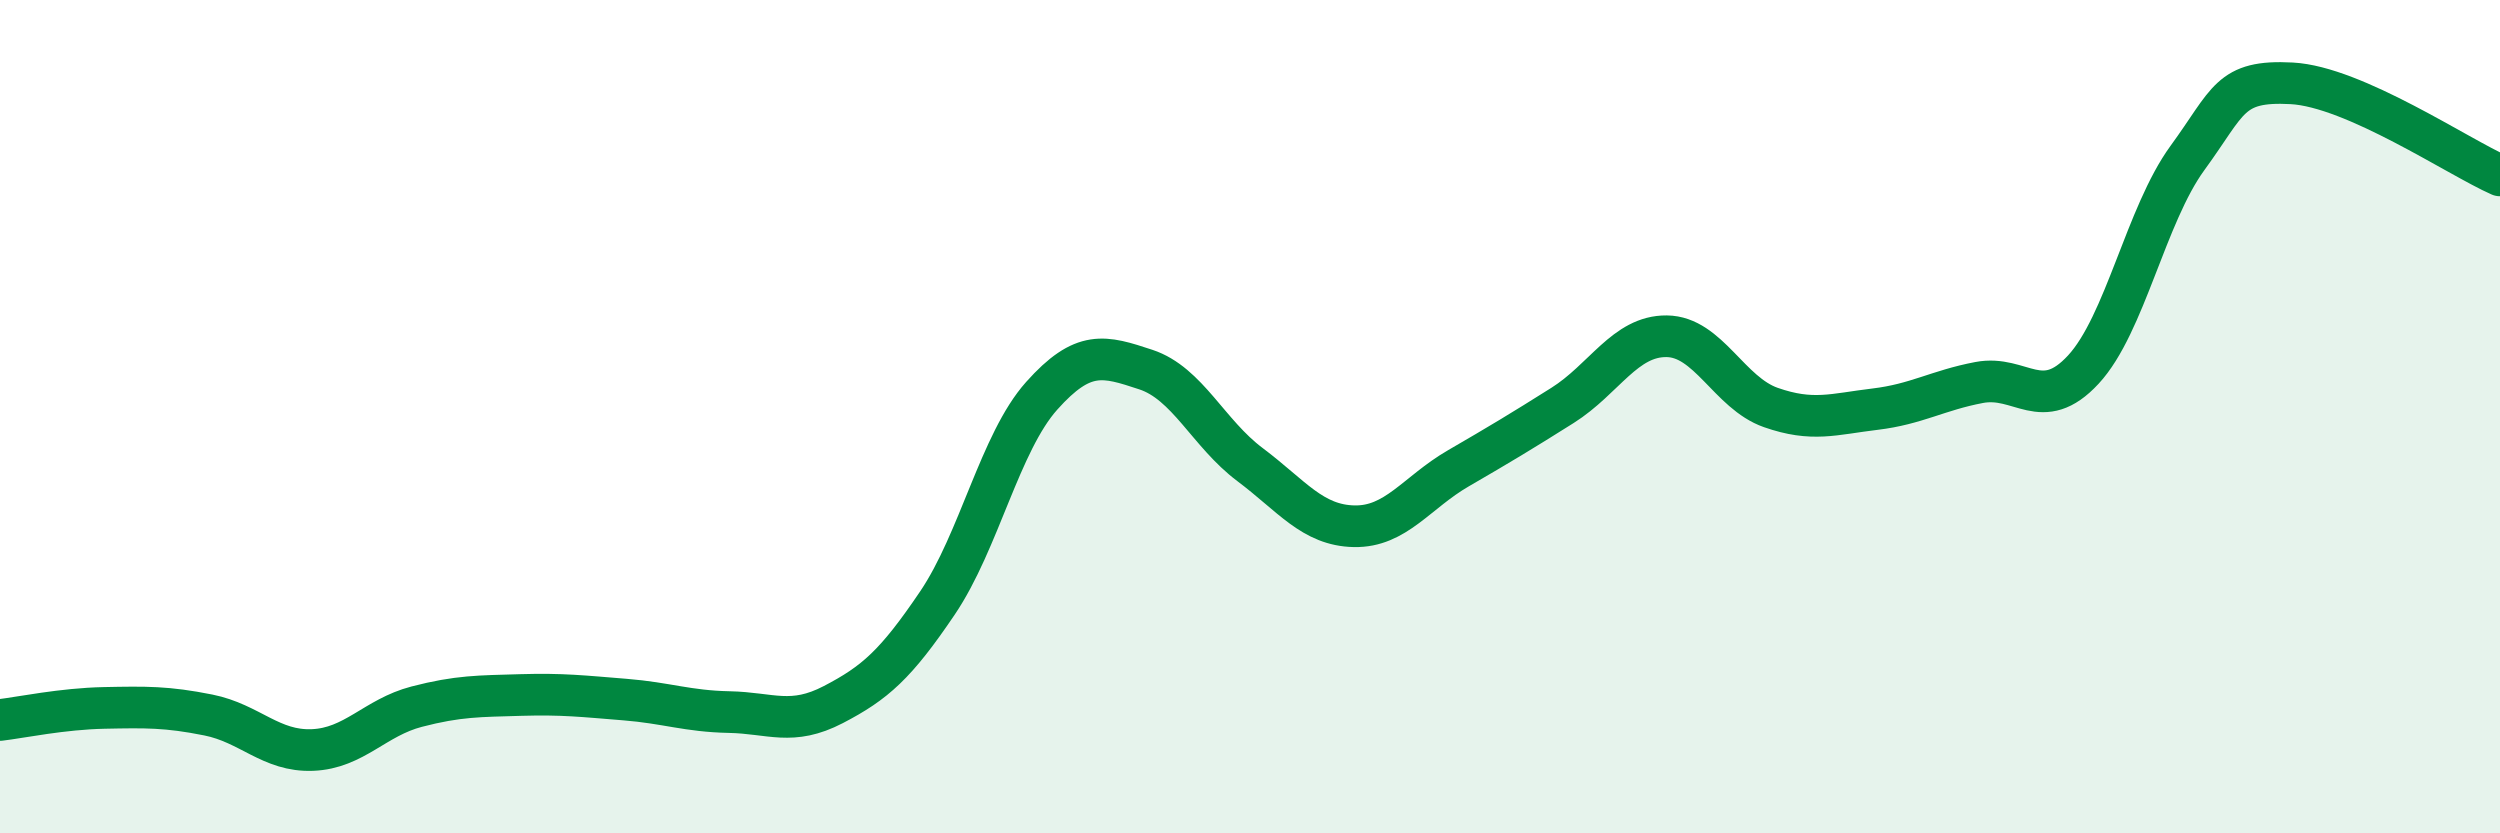 
    <svg width="60" height="20" viewBox="0 0 60 20" xmlns="http://www.w3.org/2000/svg">
      <path
        d="M 0,17.28 C 0.5,17.22 1.5,17.01 2.5,16.99 C 3.5,16.97 4,16.96 5,17.16 C 6,17.36 6.5,18.04 7.5,18 C 8.5,17.96 9,17.22 10,16.96 C 11,16.7 11.5,16.71 12.5,16.68 C 13.5,16.65 14,16.71 15,16.79 C 16,16.87 16.5,17.07 17.5,17.09 C 18.5,17.11 19,17.43 20,16.91 C 21,16.39 21.5,15.95 22.5,14.47 C 23.5,12.99 24,10.62 25,9.5 C 26,8.38 26.5,8.54 27.5,8.87 C 28.5,9.2 29,10.4 30,11.15 C 31,11.9 31.5,12.61 32.5,12.63 C 33.5,12.65 34,11.82 35,11.24 C 36,10.66 36.5,10.36 37.5,9.73 C 38.5,9.1 39,8.06 40,8.07 C 41,8.08 41.5,9.43 42.5,9.78 C 43.5,10.13 44,9.94 45,9.82 C 46,9.7 46.5,9.37 47.5,9.18 C 48.5,8.99 49,9.95 50,8.87 C 51,7.79 51.5,5.16 52.5,3.79 C 53.5,2.42 53.5,1.92 55,2 C 56.5,2.08 59,3.77 60,4.21L60 20L0 20Z"
        fill="#008740"
        opacity="0.1"
        stroke-linecap="round"
        stroke-linejoin="round"
      />
      <path
        d="M 0,17.28 C 0.5,17.22 1.5,17.01 2.5,16.99 C 3.5,16.97 4,16.96 5,17.16 C 6,17.36 6.5,18.04 7.5,18 C 8.5,17.96 9,17.22 10,16.96 C 11,16.7 11.5,16.71 12.5,16.68 C 13.5,16.65 14,16.71 15,16.79 C 16,16.87 16.5,17.07 17.5,17.09 C 18.5,17.11 19,17.43 20,16.91 C 21,16.39 21.5,15.95 22.5,14.47 C 23.5,12.99 24,10.62 25,9.5 C 26,8.38 26.5,8.54 27.5,8.87 C 28.5,9.2 29,10.4 30,11.15 C 31,11.9 31.5,12.61 32.5,12.63 C 33.5,12.65 34,11.82 35,11.24 C 36,10.66 36.5,10.36 37.5,9.73 C 38.5,9.1 39,8.06 40,8.07 C 41,8.08 41.5,9.43 42.5,9.78 C 43.5,10.13 44,9.94 45,9.82 C 46,9.7 46.5,9.37 47.5,9.18 C 48.5,8.99 49,9.95 50,8.87 C 51,7.79 51.5,5.16 52.5,3.79 C 53.5,2.42 53.5,1.92 55,2 C 56.5,2.08 59,3.77 60,4.21"
        stroke="#008740"
        stroke-width="1"
        fill="none"
        stroke-linecap="round"
        stroke-linejoin="round"
      />
    </svg>
  